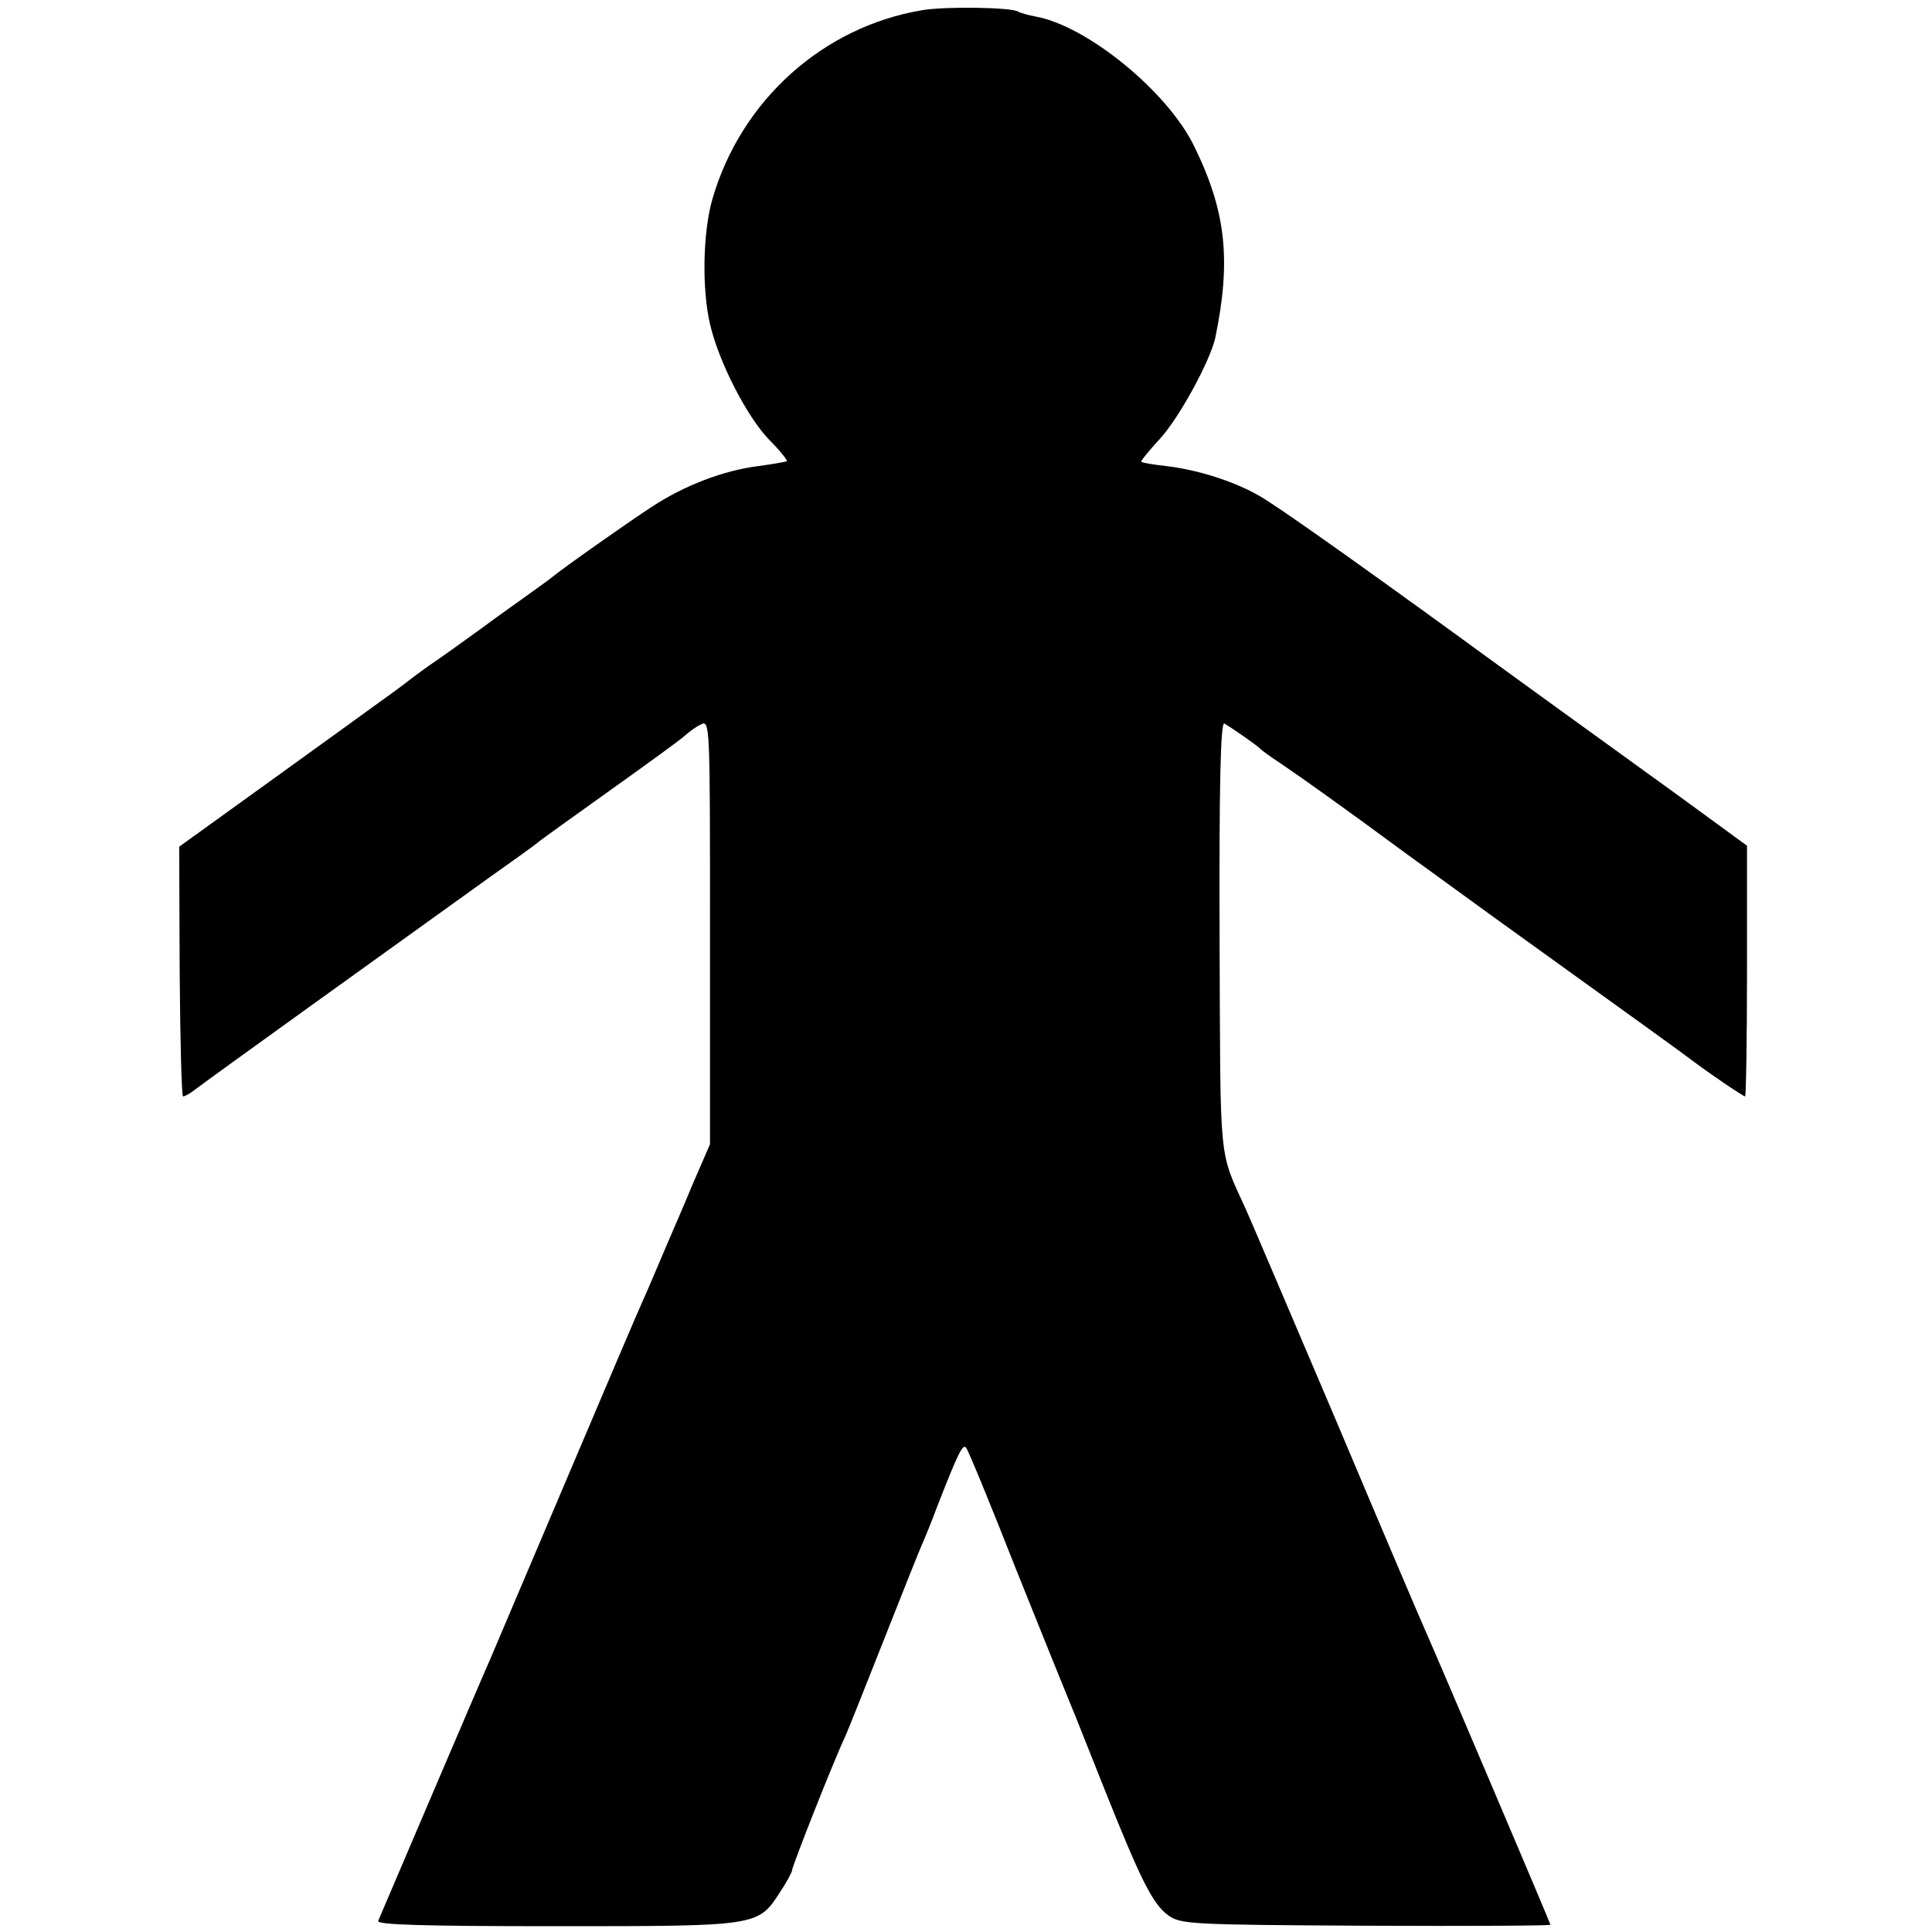 <?xml version="1.0" standalone="no"?>
<!DOCTYPE svg PUBLIC "-//W3C//DTD SVG 20010904//EN"
 "http://www.w3.org/TR/2001/REC-SVG-20010904/DTD/svg10.dtd">
<svg version="1.0" xmlns="http://www.w3.org/2000/svg"
 width="400pt" height="400pt" viewBox="0 0 400 400"
 preserveAspectRatio="xMidYMid meet">
<g transform="translate(0,400) scale(0.1,-0.1)"
fill="#000000" stroke="none">
<path d="M1910 3979 c-206 -34 -376 -187 -435 -391 -20 -69 -22 -186 -5 -259
18 -78 76 -191 122 -239 22 -22 39 -43 37 -45 -2 -1 -29 -6 -59 -10 -72 -9
-153 -40 -220 -84 -55 -36 -184 -127 -207 -146 -6 -5 -27 -20 -45 -33 -18 -13
-65 -46 -104 -75 -40 -29 -82 -59 -94 -67 -12 -8 -37 -26 -55 -40 -18 -14 -44
-33 -57 -42 -12 -9 -112 -81 -220 -159 l-197 -142 1 -258 c1 -143 4 -259 7
-259 4 0 16 7 26 15 19 15 414 299 605 436 52 37 100 71 105 76 6 5 73 53 150
108 77 55 146 105 153 112 8 7 22 18 33 23 19 10 19 2 19 -429 l0 -440 -36
-83 c-19 -46 -47 -110 -61 -143 -14 -33 -33 -78 -43 -100 -10 -22 -82 -191
-160 -375 -78 -184 -148 -348 -155 -365 -12 -26 -218 -509 -232 -542 -3 -8 90
-11 369 -11 417 0 417 0 462 69 14 21 26 43 26 47 0 8 85 224 110 277 5 11 41
101 80 200 39 99 75 189 80 200 5 11 19 45 30 75 43 110 53 131 60 123 4 -4
51 -118 104 -253 54 -135 104 -258 111 -275 7 -16 38 -95 70 -175 77 -193 101
-241 133 -265 26 -19 44 -20 410 -22 210 -1 382 0 382 2 0 3 -231 546 -255
600 -8 17 -91 212 -185 435 -95 223 -180 423 -190 445 -58 128 -53 84 -55 567
-1 310 2 445 10 440 20 -12 70 -47 75 -53 3 -3 22 -17 42 -30 33 -22 133 -93
263 -189 28 -20 106 -77 175 -127 293 -211 396 -285 410 -296 34 -26 109 -77
113 -77 2 0 4 117 4 260 l0 259 -141 103 c-158 114 -430 311 -461 334 -226
164 -372 267 -407 287 -52 30 -126 54 -193 62 -27 3 -51 7 -52 9 -2 1 15 22
38 47 40 43 104 161 115 209 33 160 23 261 -43 396 -54 113 -222 251 -330 270
-15 3 -30 7 -35 10 -14 9 -151 11 -198 3z"/>
</g>
</svg>
